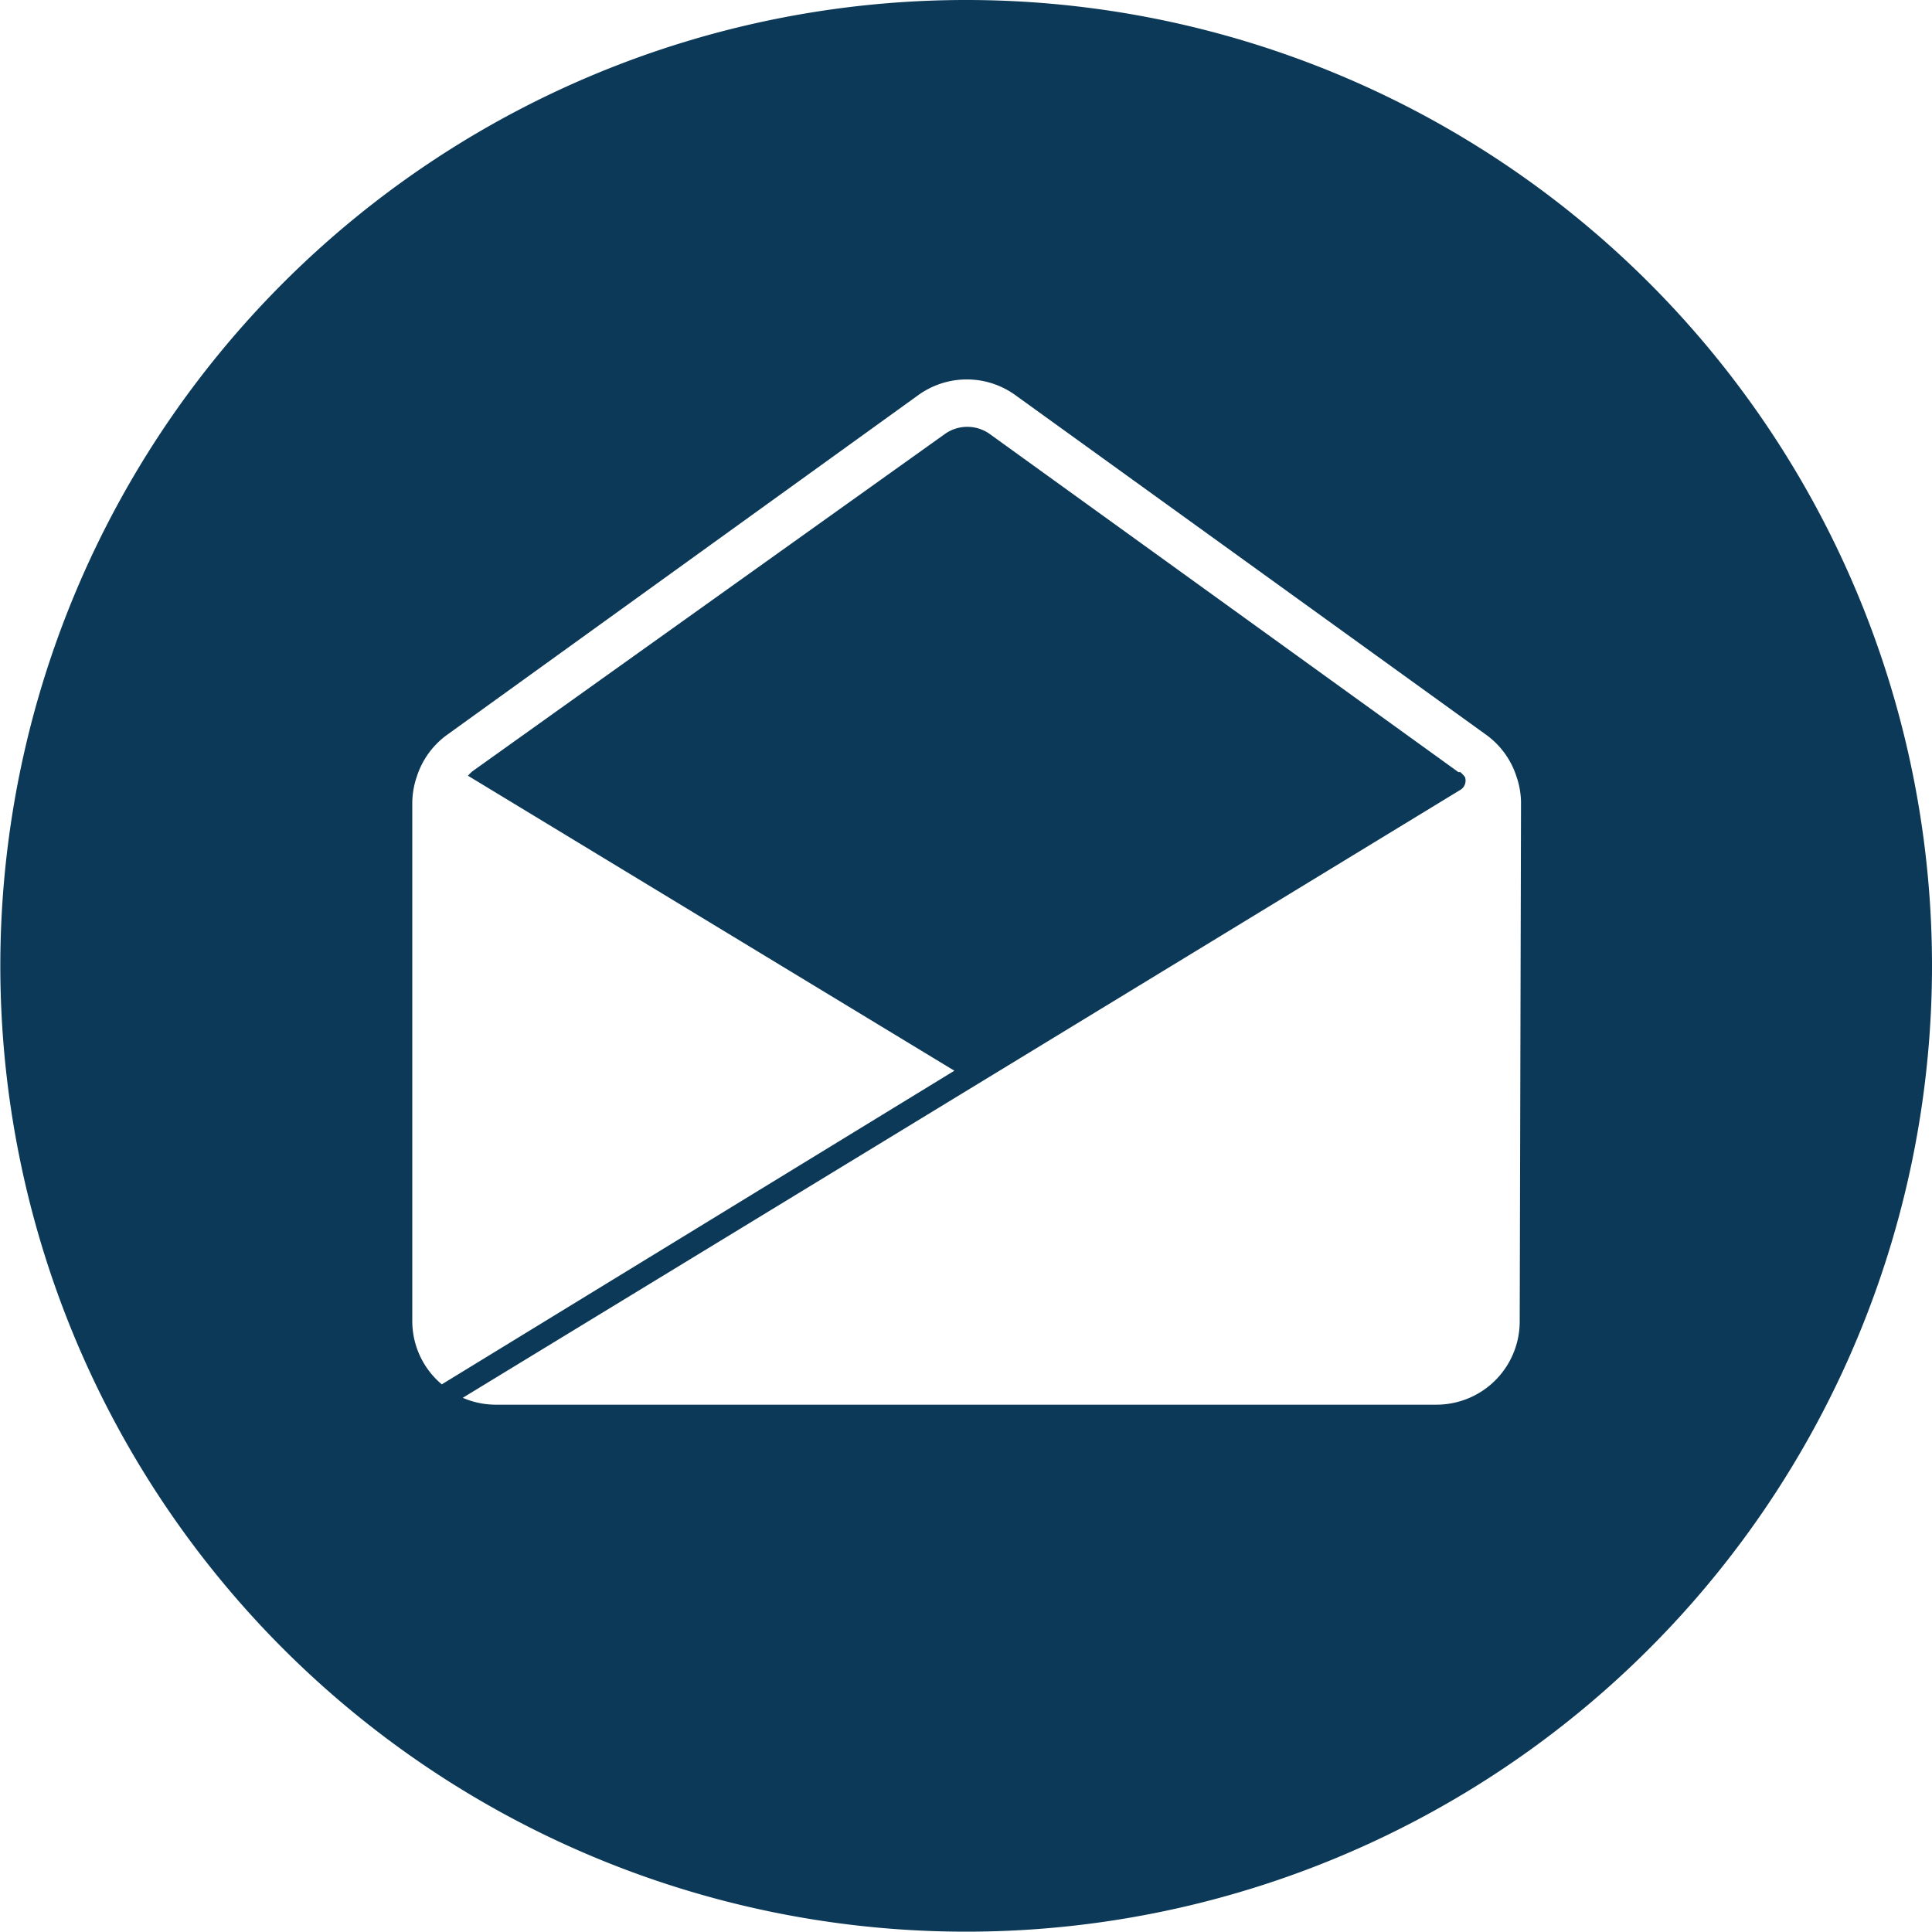 <svg xmlns="http://www.w3.org/2000/svg" viewBox="0 0 58.95 58.95"><defs><style>.cls-1{fill:#0b3957;}</style></defs><title>icon-email</title><g id="Calque_2" data-name="Calque 2"><g id="Calque_2-2" data-name="Calque 2"><path class="cls-1" d="M29.47,0A29.47,29.47,0,1,0,58.95,29.47,29.47,29.47,0,0,0,29.47,0ZM46.37,40.32a2.54,2.54,0,0,1-2.54,2.54H15.12a2.52,2.52,0,0,1-1-.21L44.56,24.1a.33.33,0,0,0,.14-.39l0,0a1.06,1.06,0,0,0-.14-.15l-.06,0-9.23-6.66-5.06-3.65a1.18,1.18,0,0,0-1.39,0L14.42,23.53a1.11,1.11,0,0,0-.14.14l14.84,9L13.48,42.24a2.52,2.52,0,0,1-.9-1.92V24.49a2.51,2.51,0,0,1,.14-.8h0a2.52,2.52,0,0,1,.91-1.26L28,12.07a2.53,2.53,0,0,1,3,0l5.24,3.78,9.12,6.58a2.52,2.52,0,0,1,.91,1.26h0a2.51,2.51,0,0,1,.14.8Z"/></g></g></svg>